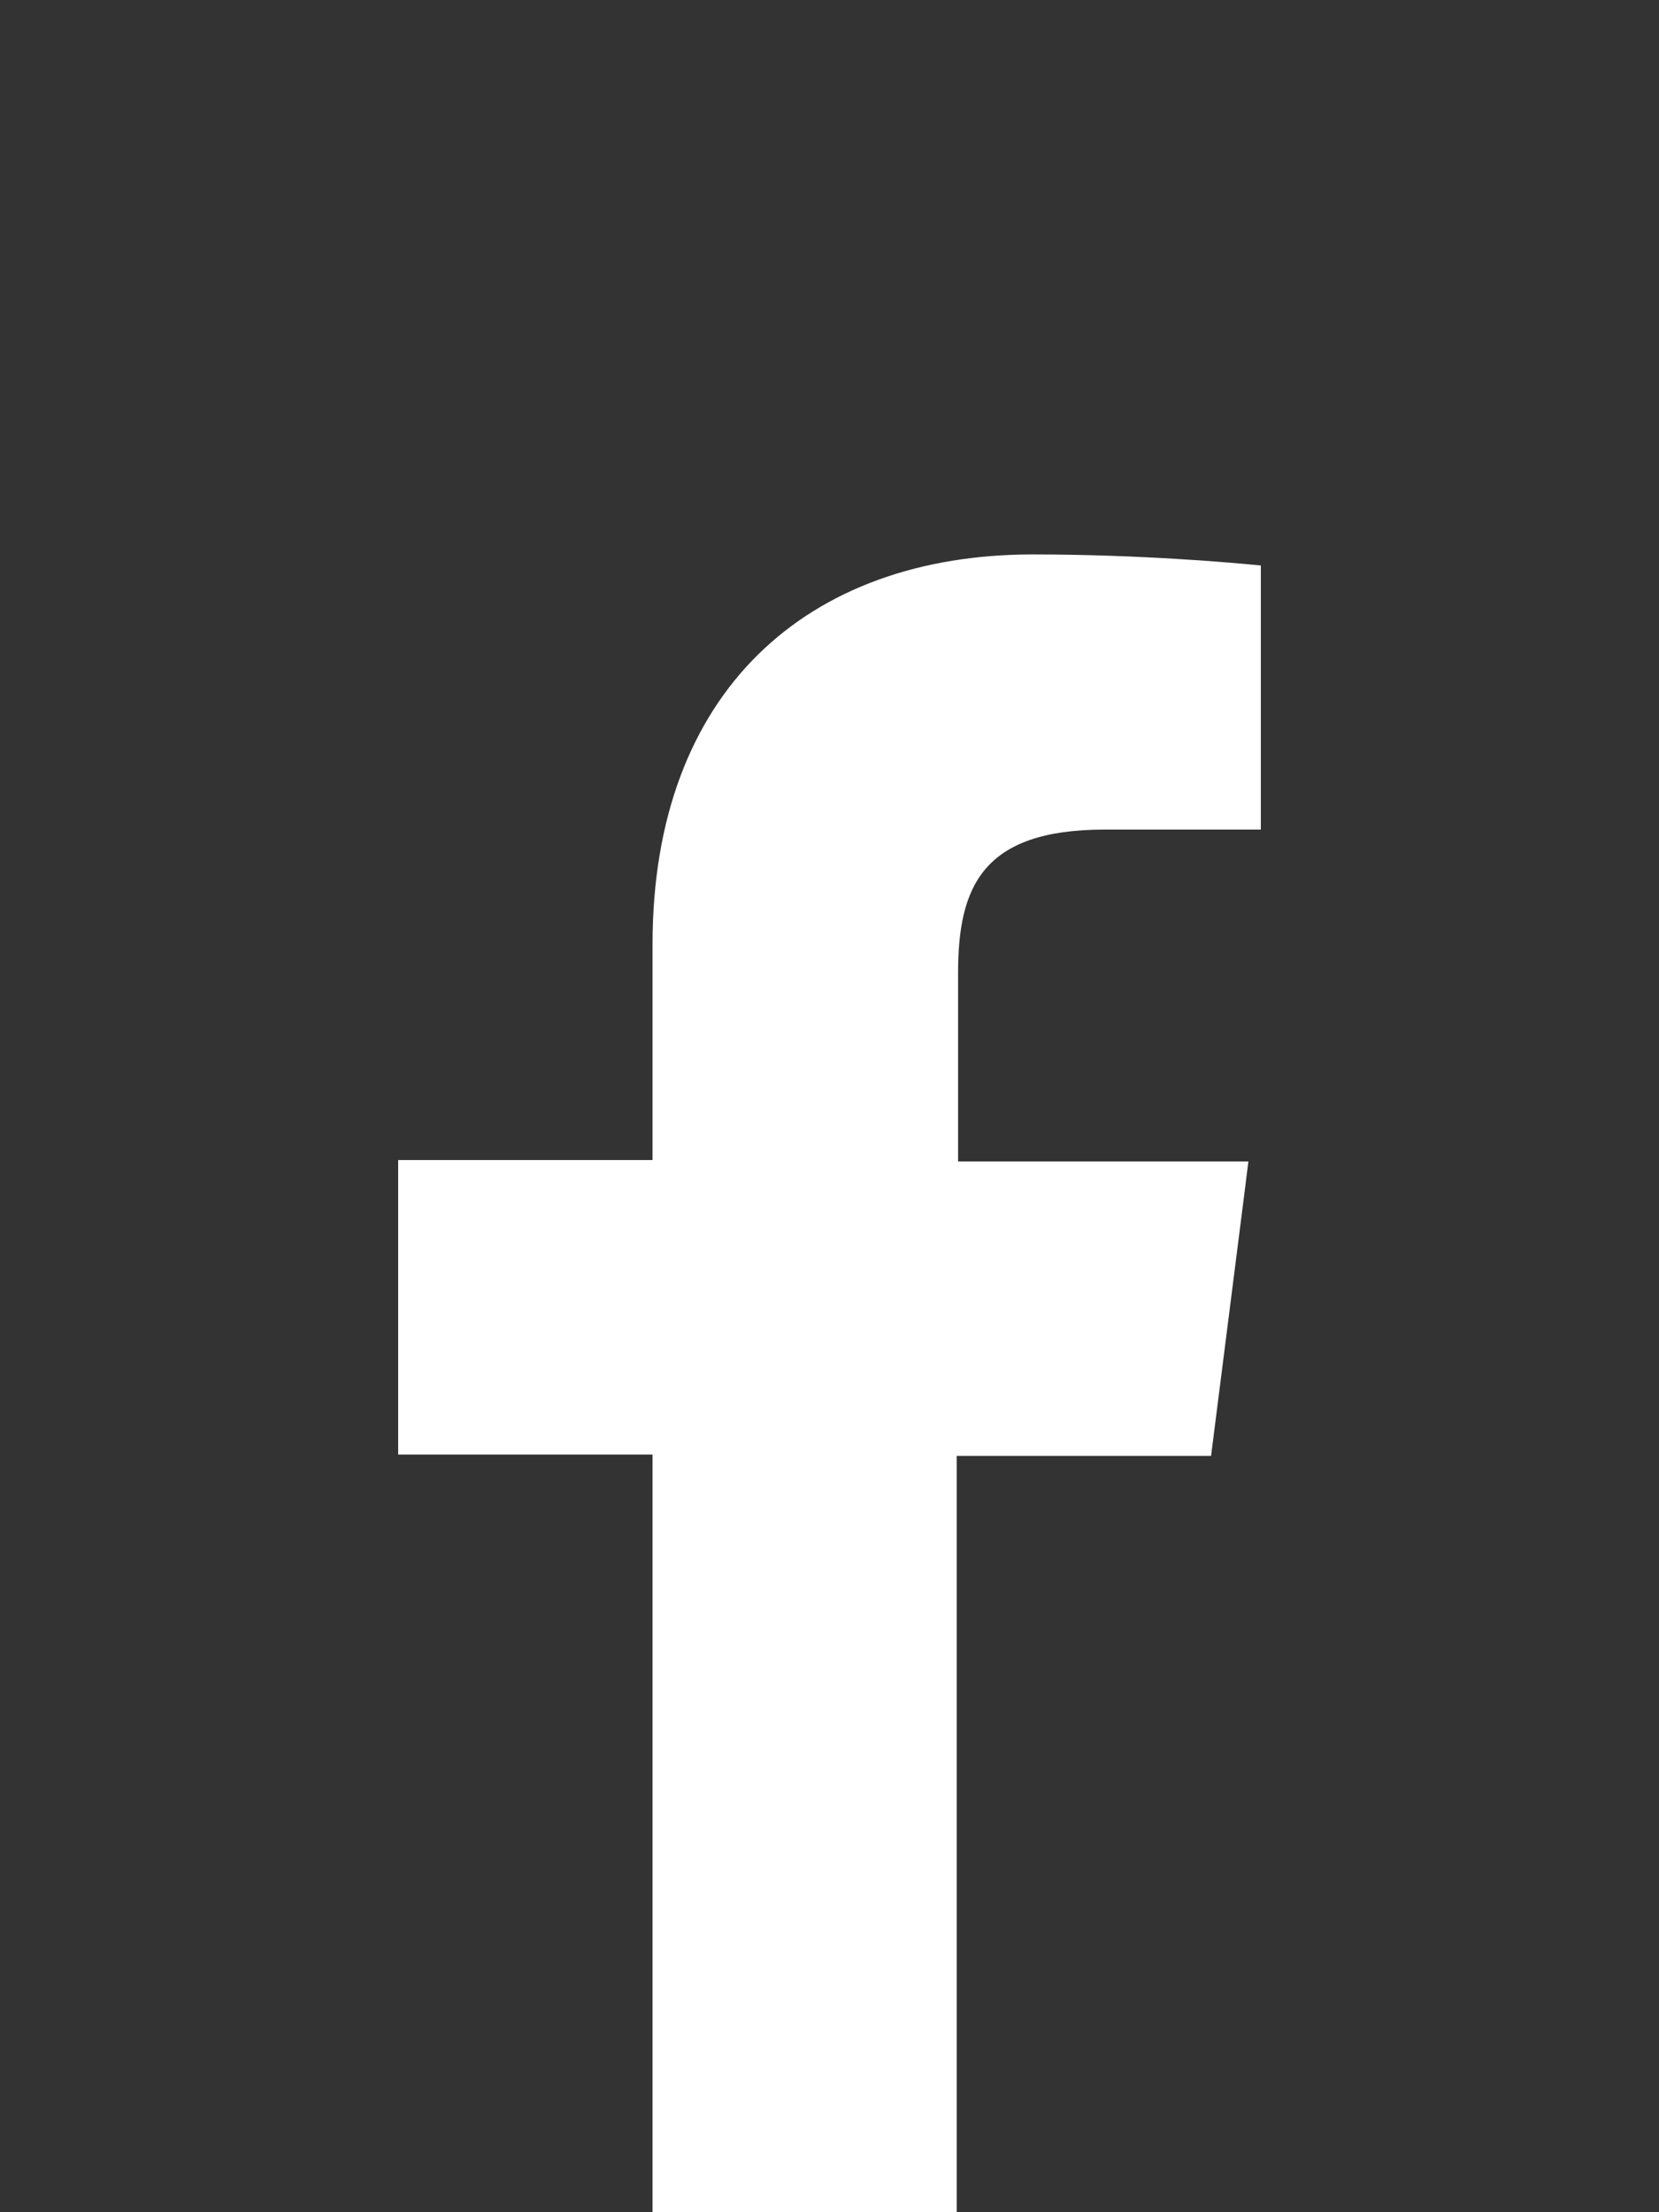 <?xml version="1.0" encoding="UTF-8"?>
<svg xmlns="http://www.w3.org/2000/svg" version="1.1" viewBox="0 0 120 160">
  <rect x="0" y="0" width="120" height="160" fill="#333333" stroke="none"/>
  <defs>
    <style>
      .cls-1 {
        fill: #998787;
      }

      .cls-2 {
        fill: #fff;
      }
    </style>
  </defs>
  <!-- Generator: Adobe Illustrator 28.6.0, SVG Export Plug-In . SVG Version: 1.2.0 Build 709)  -->
  <g>
    <g id="_x31_0">
      <g>
        <path class="cls-2" d="M276.6,40h-50.2c-18.7,0-33.9,15.2-33.9,33.9v52.2c0,18.7,15.2,33.9,33.9,33.9h50.2c18.7,0,33.9-15.2,33.9-33.9v-52.2c0-18.7-15.2-33.9-33.9-33.9ZM204.5,73.9c0-12,9.9-21.9,21.9-21.9h50.2c12.1,0,21.9,9.8,21.9,21.9v52.2c0,12.1-9.8,21.9-21.9,21.9h-50.2c-12,0-21.9-9.9-21.9-21.9,0,0,0-52.2,0-52.2Z"/>
        <path class="cls-2" d="M251.5,130.9c17,0,30.9-13.9,30.9-30.9s-13.9-30.9-30.9-30.9-30.9,13.9-30.9,30.9,13.9,30.9,30.9,30.9ZM251.5,78.7c11.7,0,21.3,9.5,21.3,21.3s-9.6,21.3-21.3,21.3-21.3-9.5-21.3-21.3,9.6-21.3,21.3-21.3Z"/>
        <circle class="cls-2" cx="283.3" cy="68.2" r="6.9"/>
      </g>
      <path class="cls-1" d="M-69.4,89.7c1.8,0,2.9,1.5,2.9,2.9s-1.5,2.9-2.9,2.9h-8.5v5.5h8.5c1.8,0,2.9,1.5,2.9,2.9s-1.5,2.9-2.9,2.9h-11.8c-1.8,0-2.9-1.5-2.9-2.9v-23.6c0-1.8,1.5-2.9,2.9-2.9h11.8c1.8,0,2.9,1.5,2.9,2.9s-1.5,2.9-2.9,2.9h-8.5v5.5l8.5.7ZM-88.2,104.4c0,1.5-.7,2.6-2.2,2.9h-1.1c-1.1,0-1.8-.4-2.6-1.1l-12.2-16.2v14.4c0,1.8-1.5,2.9-2.9,2.9s-2.9-1.5-2.9-2.9v-23.6c0-1.5.7-2.6,2.2-2.9h1.1c1.1,0,1.8.4,2.6,1.1l12.2,16.2v-14.4c0-1.8,1.5-2.9,2.9-2.9s2.9,1.5,2.9,2.9v23.6ZM-116.6,104.4c0,1.8-1.5,2.9-2.9,2.9s-2.9-1.5-2.9-2.9v-23.6c0-1.8,1.5-2.9,2.9-2.9s2.9,1.5,2.9,2.9v23.6ZM-128.8,107.4h-11.4c-1.8,0-2.9-1.5-2.9-2.9v-23.6c0-1.8,1.5-2.9,2.9-2.9s2.9,1.5,2.9,2.9v20.3h8.5c1.8,0,2.9,1.5,2.9,2.9.4,1.8-1.1,3.3-2.9,3.3ZM-46.5,91.5c0-26.5-26.5-47.9-59-47.9s-59,21.8-59,47.9,21,43.5,49.4,47.2c1.8.4,4.4,1.1,5.2,2.9.7,1.5.4,3.7.4,5.2l-.7,5.2c-.4,1.5-1.1,5.9,5.2,3.3s33.9-19.9,46.5-34.3c8.1-9.2,12.2-18.8,12.2-29.5Z"/>
      <path class="cls-2" d="M47.2,68.2v15.7h-18.4v21.3h18.4v54.8h22v-54.7h18.4l2.4-18.9.3-2.4h0c0,0-21,0-21,0v-13.6c0-6.2,1.7-10.4,10.6-10.4h11.3v-19.1c-2-.2-8.7-.8-16.5-.8-16.3,0-27.5,9.9-27.5,28.2Z"/>
    </g>
  </g>
</svg>